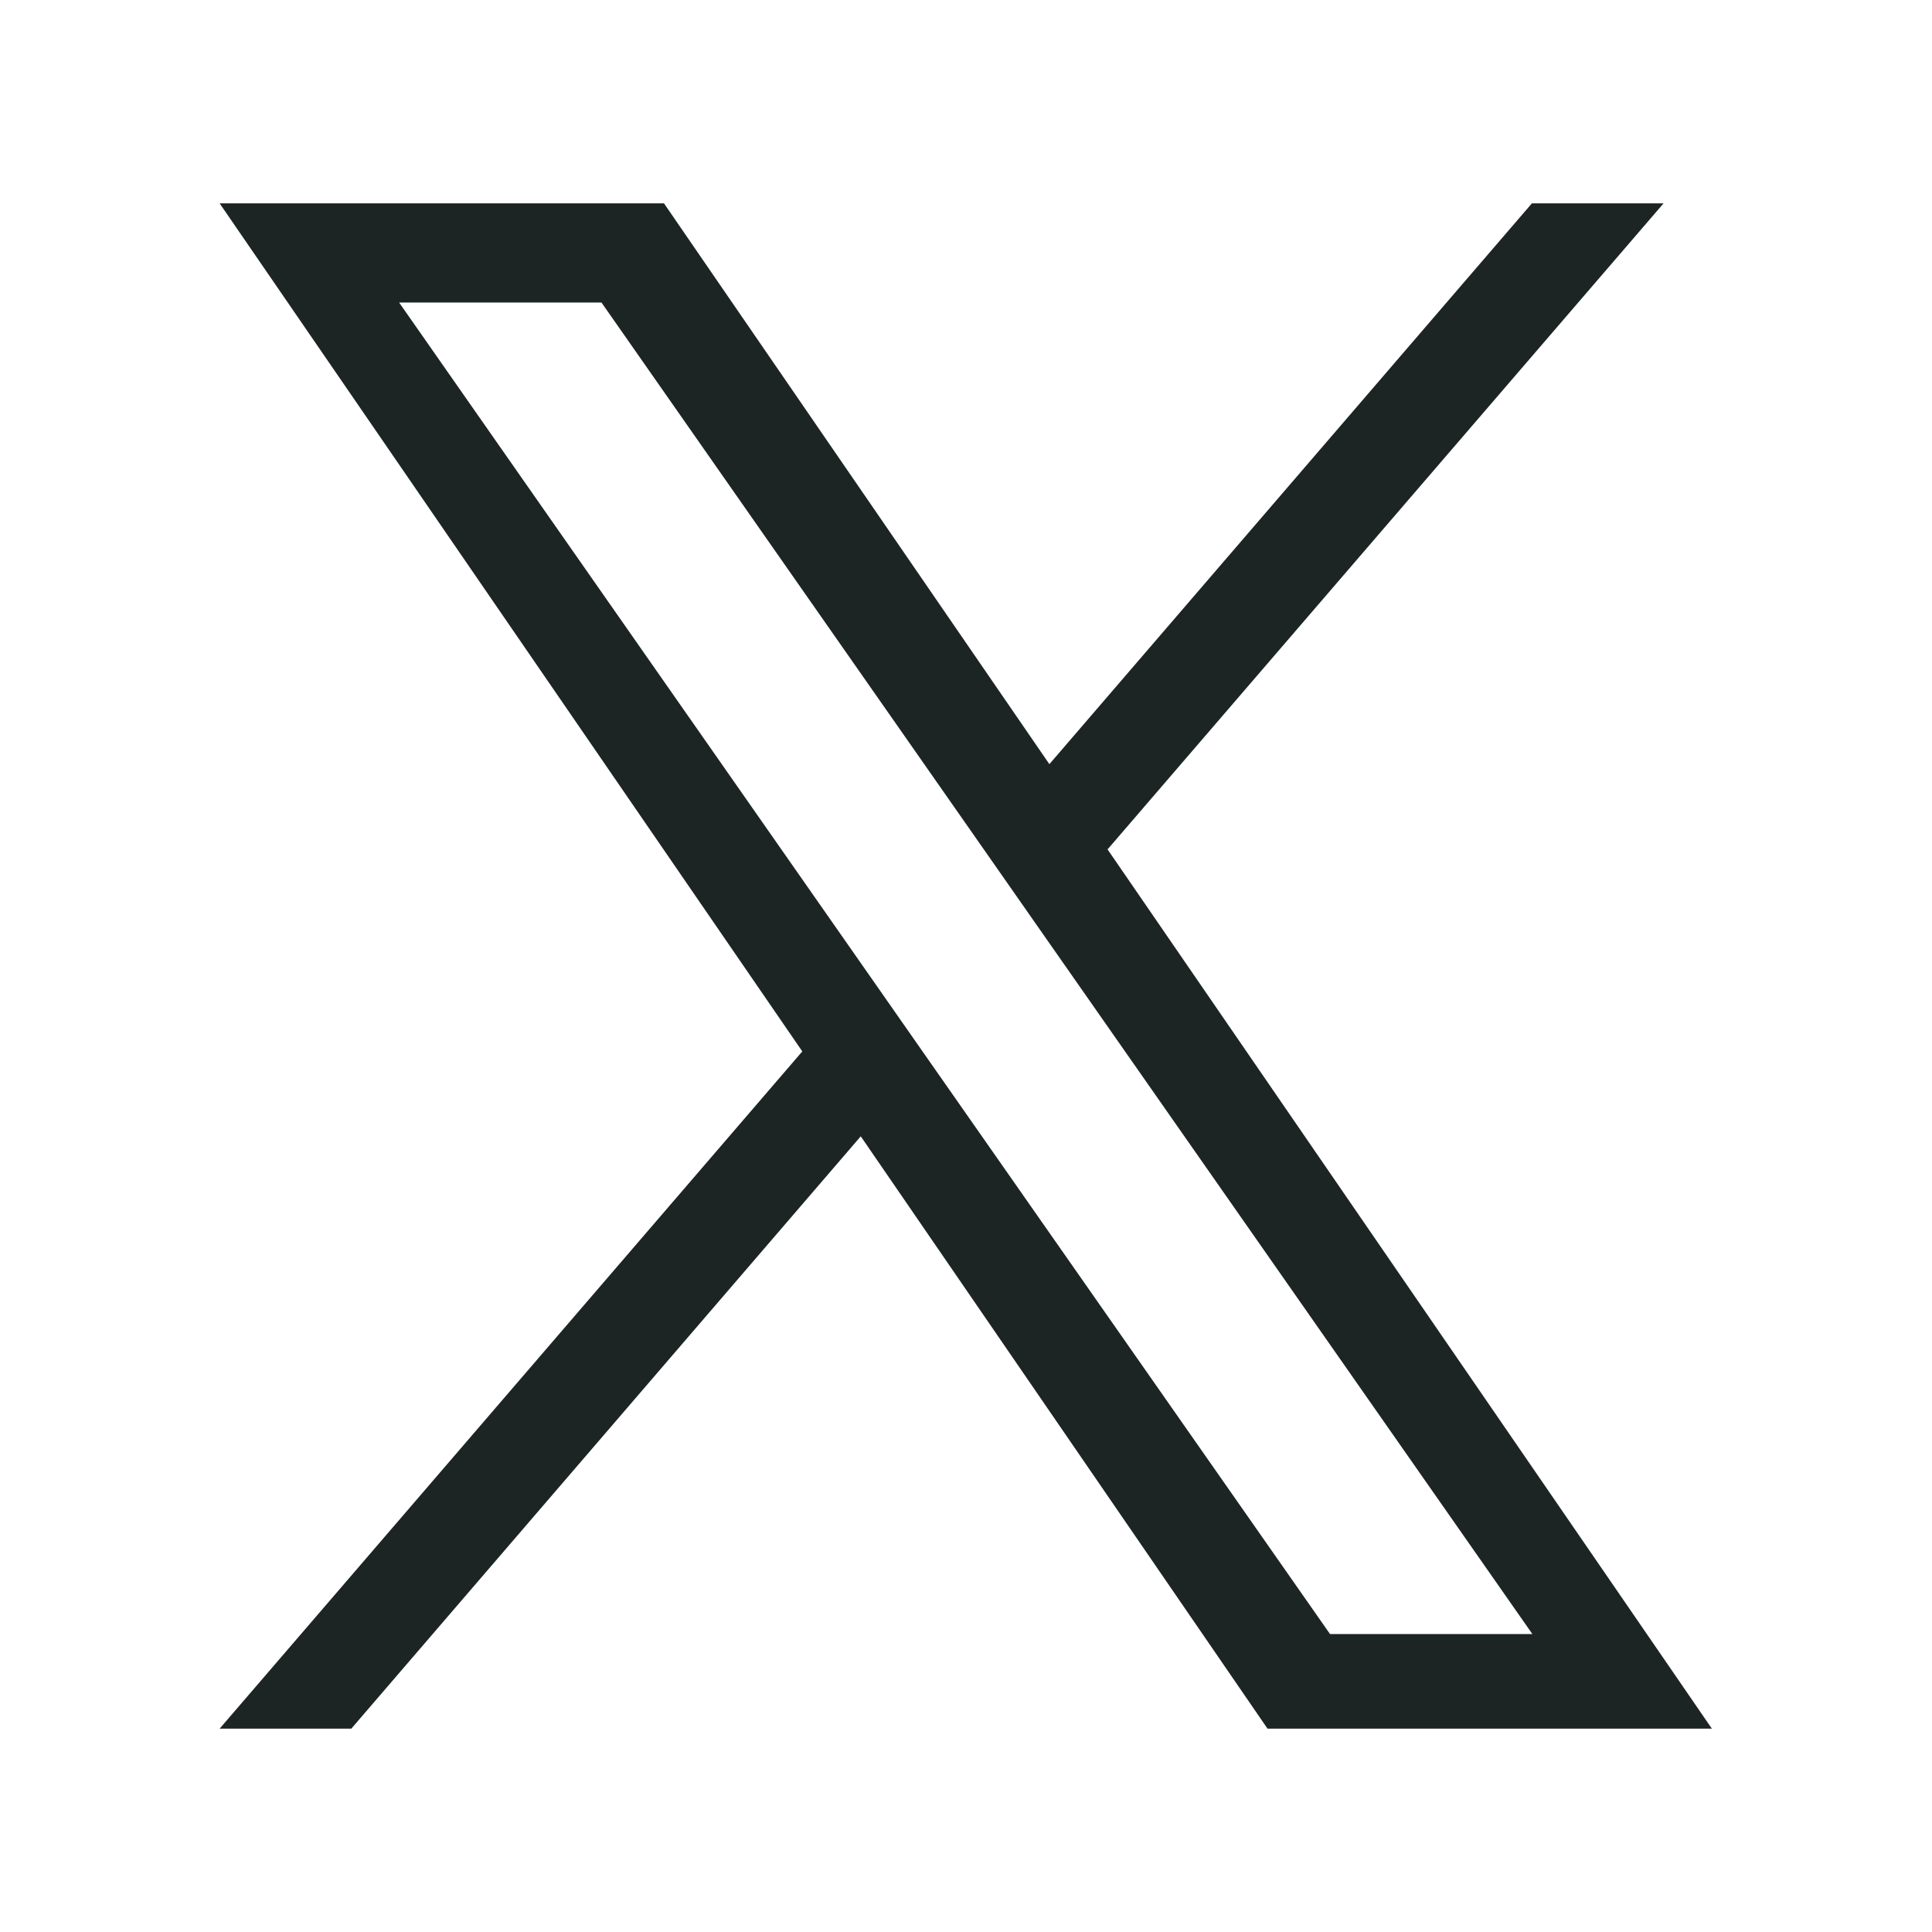 <svg data-name="レイヤー 2" xmlns="http://www.w3.org/2000/svg" viewBox="0 0 38 38"><path d="M21.79 16.7 32.72 4h-2.59l-9.49 11.03L13.06 4H4.32l11.46 16.68L4.32 34h2.59l10.02-11.65 8 11.65h8.74L21.78 16.7Zm-3.54 4.13-1.16-1.66L7.85 5.95h3.98l7.46 10.67 1.16 1.66 9.69 13.86h-3.98l-7.91-11.31Z" style="fill:#1d2524;stroke-width:0"/><path style="stroke-width:0;fill:none" d="M0 0h38v38H0z"/></svg>
